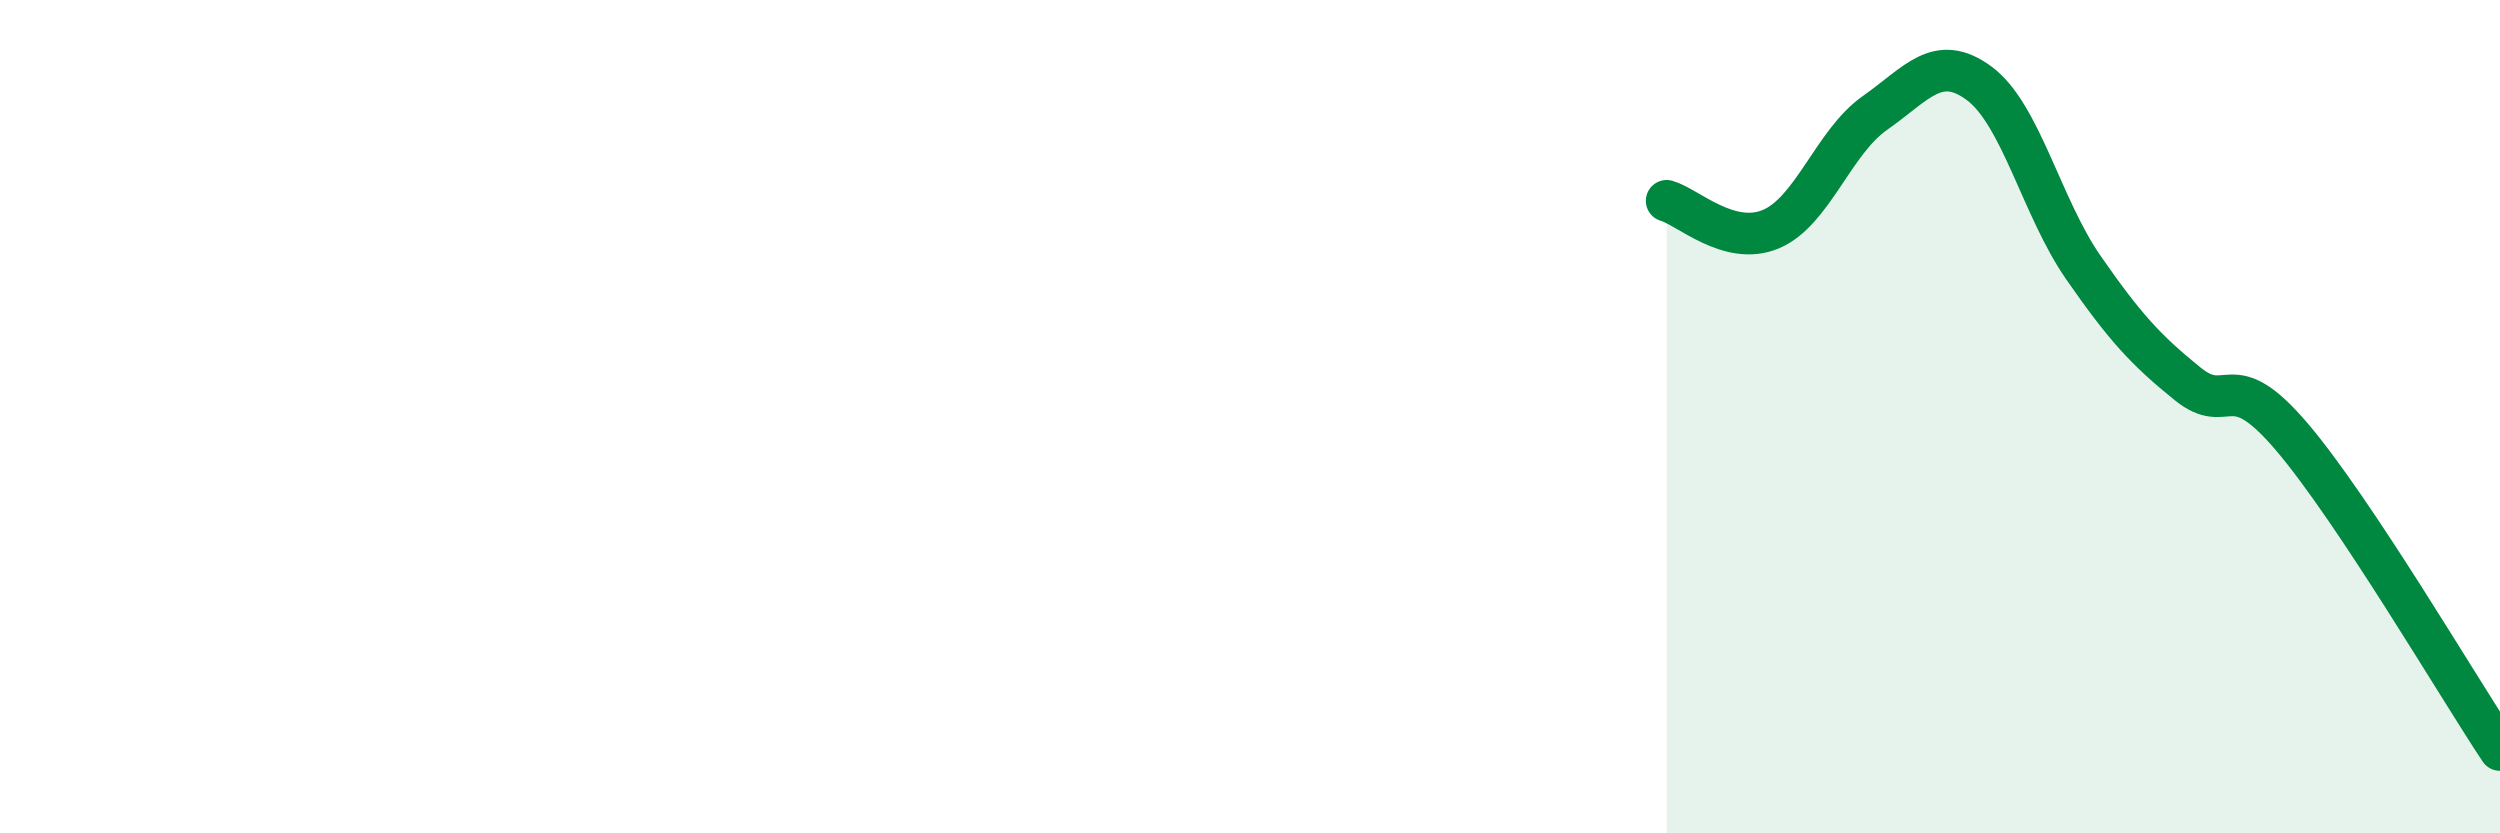 
    <svg width="60" height="20" viewBox="0 0 60 20" xmlns="http://www.w3.org/2000/svg">
      <path
        d="M 40,4.82 C 40.5,4.96 41.5,5.92 42.5,5.5 C 43.5,5.08 44,3.41 45,2.71 C 46,2.01 46.5,1.26 47.5,2 C 48.5,2.74 49,4.98 50,6.42 C 51,7.86 51.5,8.4 52.5,9.21 C 53.5,10.02 53.5,8.72 55,10.48 C 56.5,12.24 59,16.5 60,18L60 20L40 20Z"
        fill="#008740"
        opacity="0.1"
        stroke-linecap="round"
        stroke-linejoin="round"
      />
      <path
        d="M 40,4.82 C 40.5,4.96 41.5,5.92 42.5,5.5 C 43.5,5.08 44,3.41 45,2.71 C 46,2.01 46.5,1.26 47.5,2 C 48.5,2.74 49,4.98 50,6.42 C 51,7.86 51.5,8.4 52.5,9.21 C 53.5,10.02 53.5,8.72 55,10.48 C 56.5,12.24 59,16.5 60,18"
        stroke="#008740"
        stroke-width="1"
        fill="none"
        stroke-linecap="round"
        stroke-linejoin="round"
      />
    </svg>
  